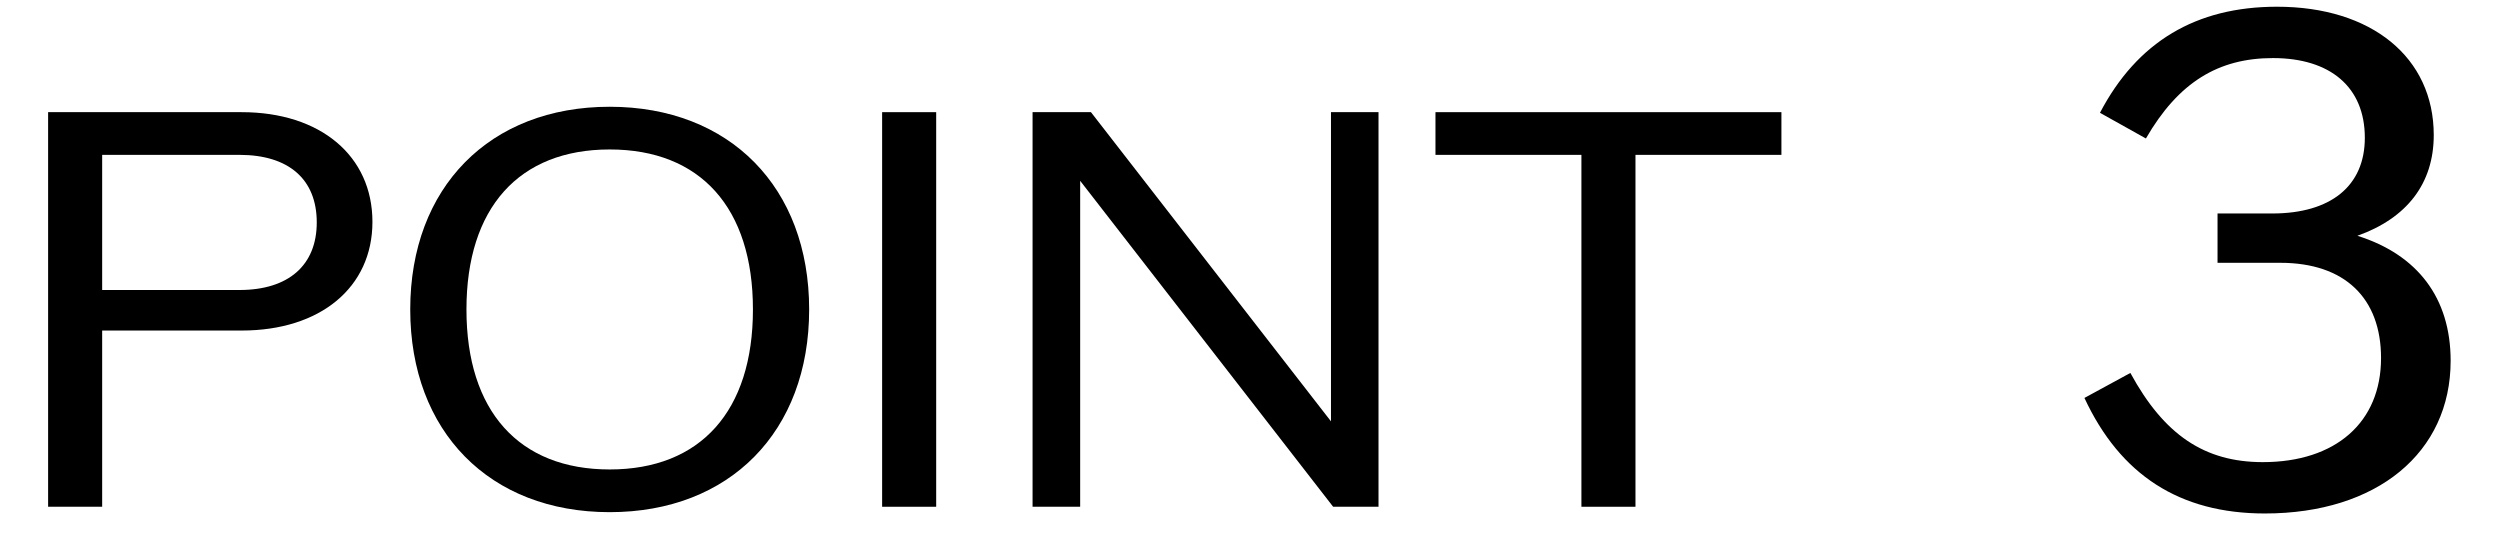 <svg width="74" height="16" viewBox="0 0 74 16" fill="none" xmlns="http://www.w3.org/2000/svg">
<path d="M69.779 6.979C71.559 7.539 72.539 8.819 72.539 10.679C72.539 13.399 70.359 15.199 67.039 15.199C64.519 15.199 62.759 14.059 61.699 11.779L63.059 11.039C64.059 12.879 65.259 13.679 66.979 13.679C69.139 13.679 70.479 12.499 70.479 10.599C70.479 8.819 69.399 7.779 67.499 7.779H65.639V6.319H67.259C68.999 6.319 69.999 5.499 69.999 4.079C69.999 2.579 68.979 1.719 67.279 1.719C65.659 1.719 64.479 2.439 63.519 4.099L62.159 3.339C63.259 1.239 64.999 0.199 67.399 0.199C70.199 0.199 72.039 1.699 72.039 3.999C72.039 5.439 71.239 6.459 69.779 6.979Z" fill="black"/>
<path d="M52.73 3.32V4.584H48.41V15H46.81V4.584H42.49V3.32H52.73Z" fill="black"/>
<path d="M39.397 3.32H40.804V15H39.461L31.973 5.352V15H30.564V3.32H32.292L39.397 12.472V3.32Z" fill="black"/>
<path d="M26.111 15V3.32H27.711V15H26.111Z" fill="black"/>
<path d="M18.047 15.16C14.495 15.16 12.143 12.776 12.143 9.16C12.143 5.544 14.495 3.16 18.047 3.16C21.599 3.16 23.951 5.544 23.951 9.16C23.951 12.776 21.599 15.16 18.047 15.16ZM18.047 13.896C20.735 13.896 22.287 12.168 22.287 9.16C22.287 6.152 20.735 4.424 18.047 4.424C15.359 4.424 13.807 6.152 13.807 9.16C13.807 12.168 15.359 13.896 18.047 13.896Z" fill="black"/>
<path d="M7.152 3.32C9.488 3.32 11.024 4.616 11.024 6.568C11.024 8.504 9.488 9.784 7.152 9.784H3.024V15H1.424V3.32H7.152ZM7.088 8.584C8.544 8.584 9.376 7.848 9.376 6.584C9.376 5.304 8.544 4.584 7.088 4.584H3.024V8.584H7.088Z" fill="black"/>
</svg>
